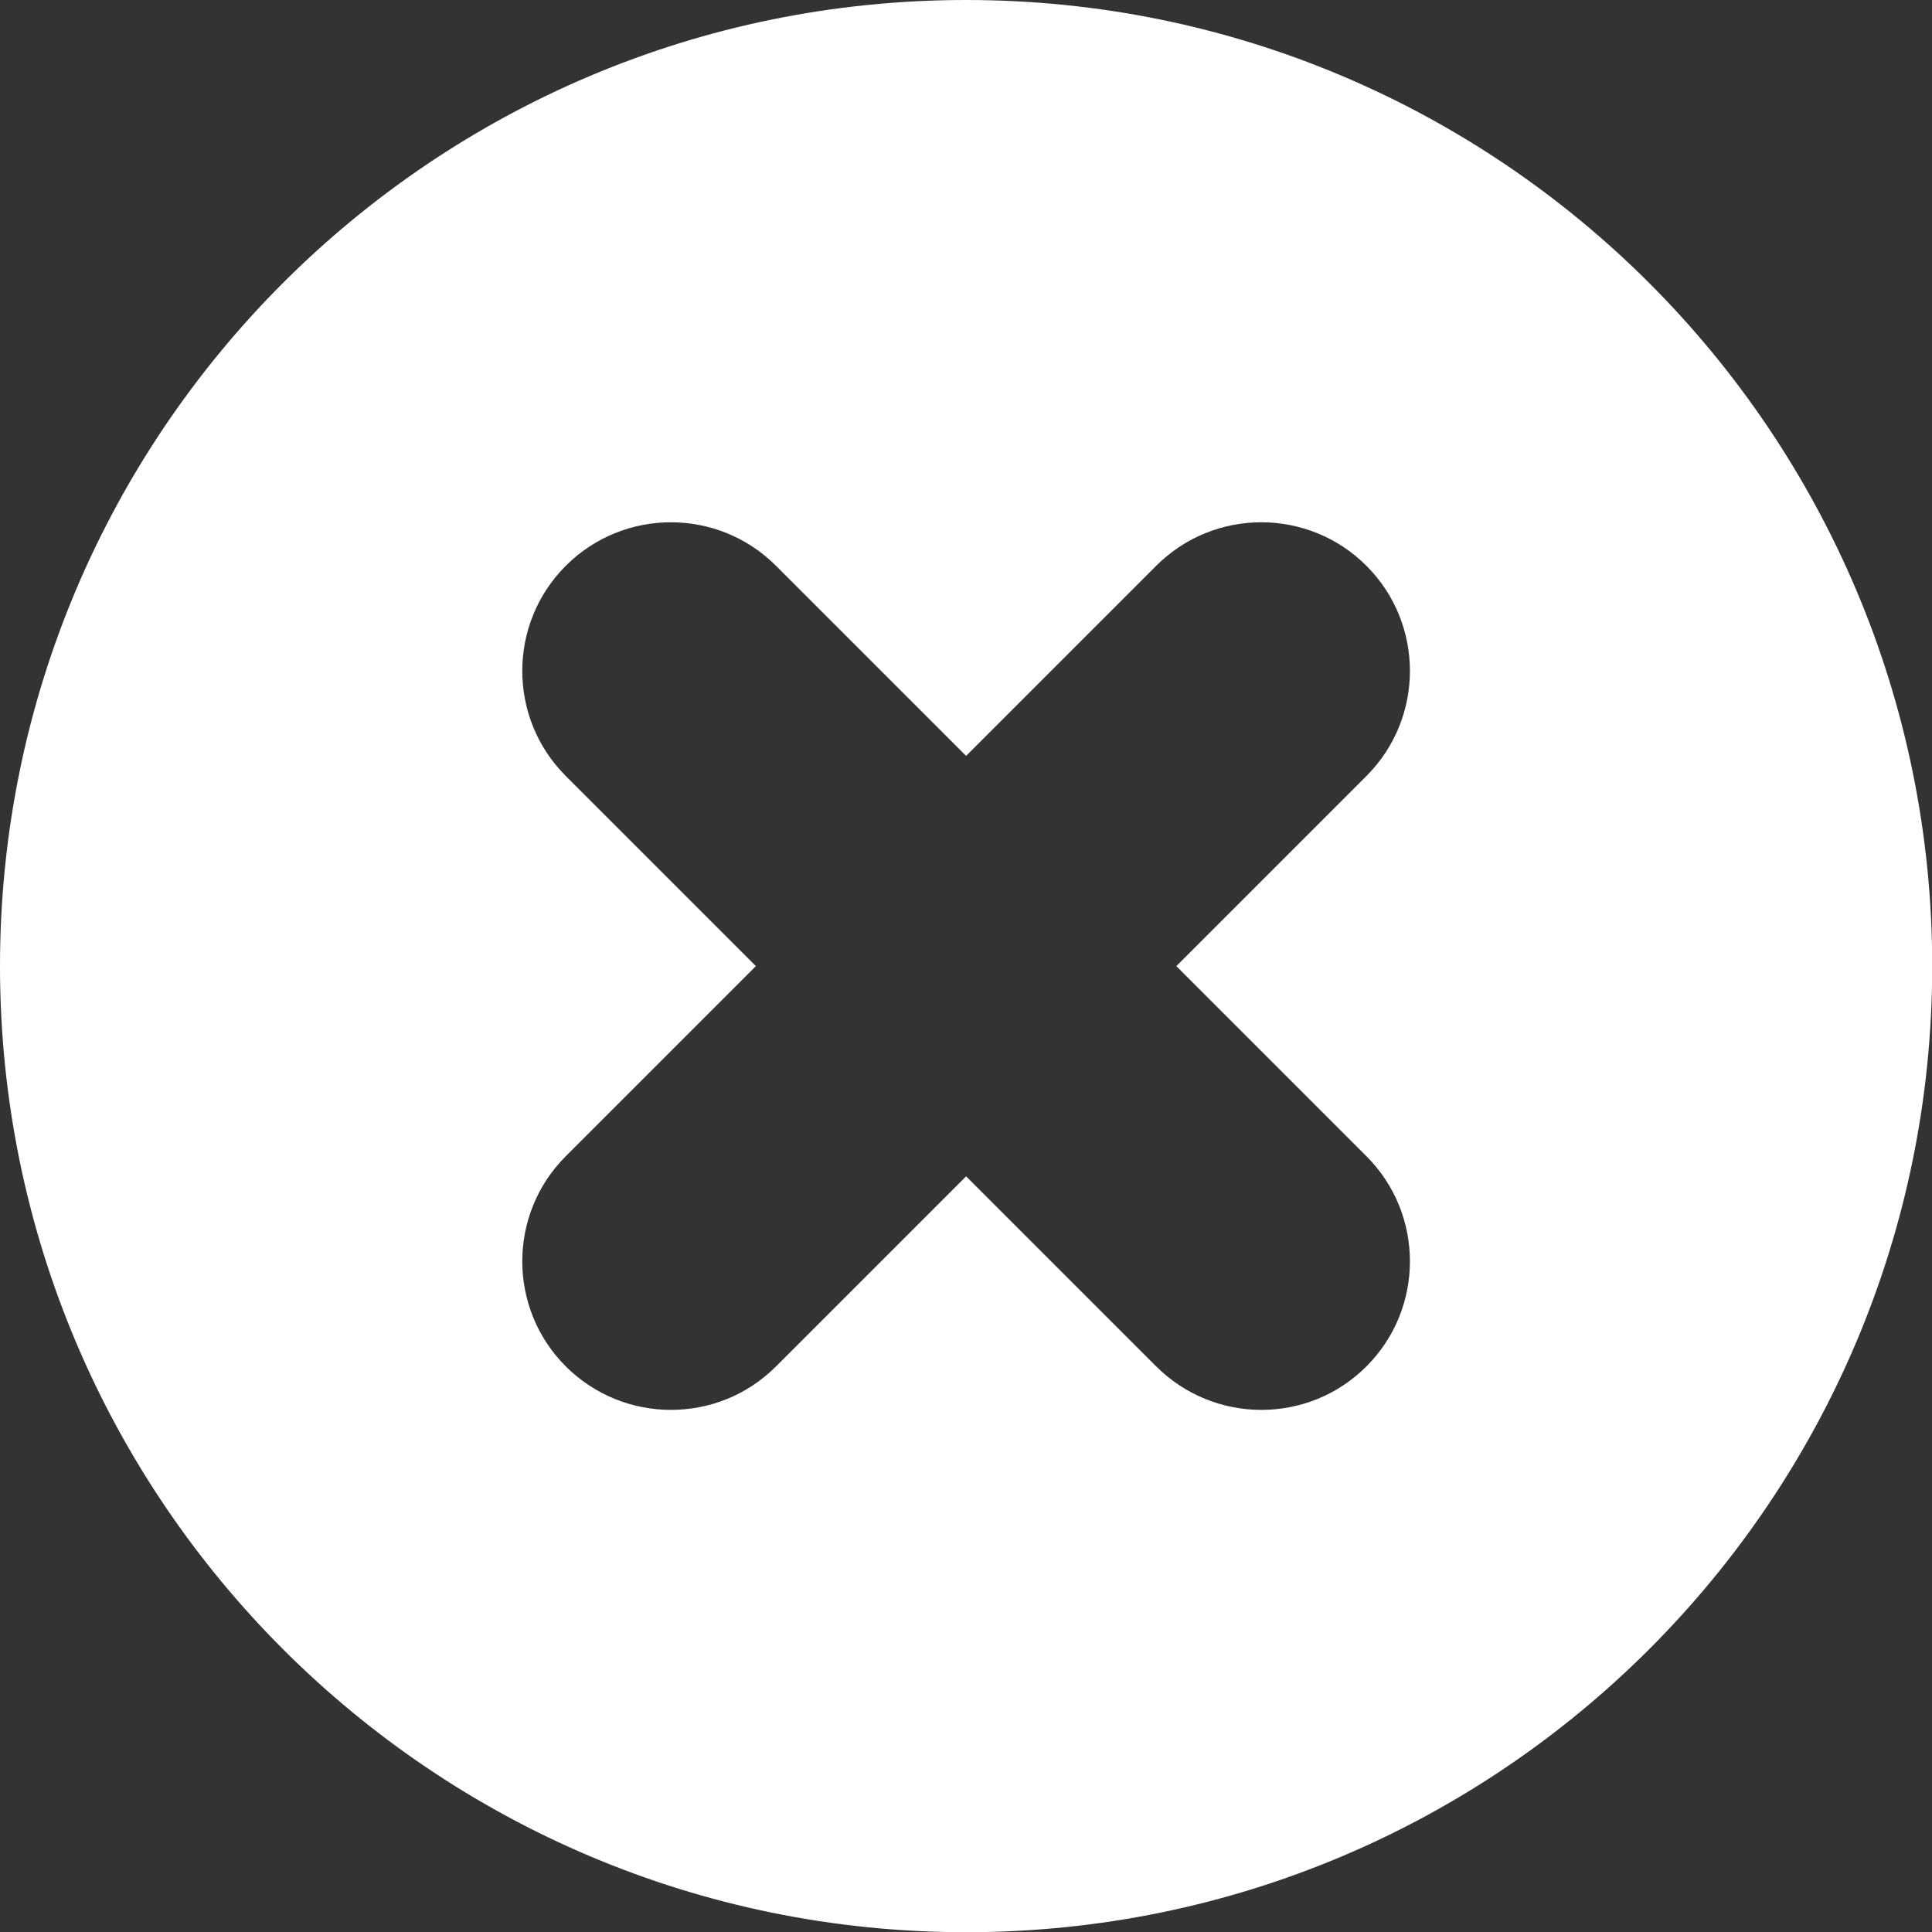 <?xml version="1.0" encoding="UTF-8"?><svg id="_레이어_1" xmlns="http://www.w3.org/2000/svg" width="31.84mm" height="31.84mm" viewBox="0 0 90.25 90.25"><rect x="0" y="0" width="90.25" height="90.25" fill="#333333" stroke="none"/><defs><style>.cls-1{fill:#fff;}</style></defs><path class="cls-1" d="m45.13,0C20.2,0,0,20.21,0,45.13s20.21,45.13,45.13,45.13,45.13-20.21,45.13-45.13S70.05,0,45.13,0Zm18.7,54.01c2.71,2.71,2.71,7.11,0,9.82-1.36,1.36-3.13,2.03-4.91,2.03s-3.55-.68-4.91-2.03l-8.88-8.88-8.88,8.88c-1.36,1.36-3.13,2.03-4.91,2.03s-3.55-.68-4.91-2.03c-2.71-2.71-2.71-7.11,0-9.82l8.88-8.88-8.88-8.88c-2.71-2.71-2.71-7.11,0-9.82s7.11-2.71,9.82,0l8.88,8.88,8.88-8.88c2.71-2.71,7.11-2.71,9.82,0s2.71,7.11,0,9.82l-8.88,8.88s8.88,8.88,8.88,8.88Z"/></svg>